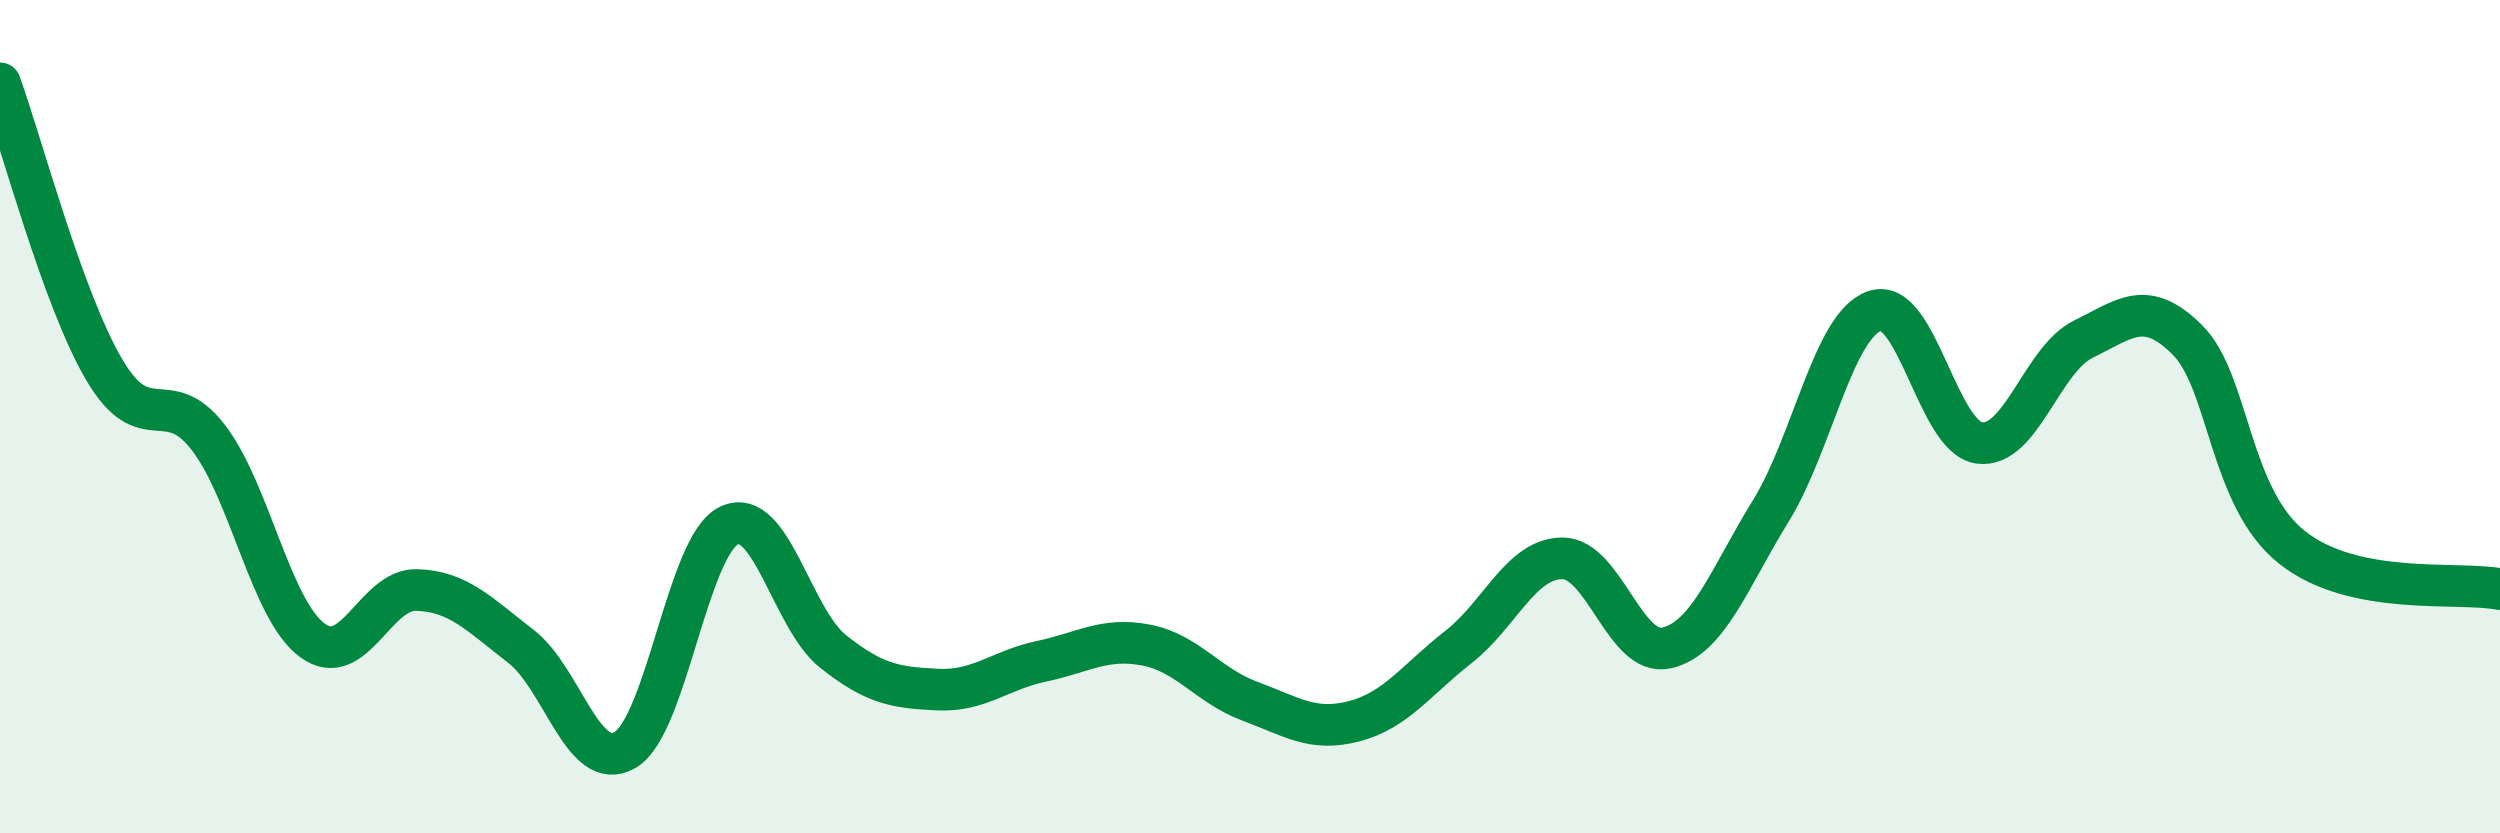 
    <svg width="60" height="20" viewBox="0 0 60 20" xmlns="http://www.w3.org/2000/svg">
      <path
        d="M 0,2 C 0.5,3.37 1.5,7.17 2.5,8.87 C 3.5,10.57 4,9.2 5,10.5 C 6,11.8 6.5,14.64 7.5,15.37 C 8.5,16.1 9,14.13 10,14.16 C 11,14.19 11.5,14.74 12.5,15.51 C 13.5,16.28 14,18.58 15,18 C 16,17.42 16.5,13.08 17.5,12.61 C 18.5,12.14 19,14.85 20,15.64 C 21,16.43 21.5,16.5 22.5,16.55 C 23.5,16.6 24,16.08 25,15.87 C 26,15.66 26.5,15.29 27.5,15.48 C 28.5,15.67 29,16.46 30,16.83 C 31,17.2 31.5,17.57 32.5,17.31 C 33.5,17.05 34,16.31 35,15.53 C 36,14.75 36.5,13.4 37.5,13.4 C 38.5,13.4 39,15.78 40,15.55 C 41,15.32 41.5,13.88 42.5,12.26 C 43.5,10.64 44,7.79 45,7.46 C 46,7.13 46.5,10.49 47.5,10.63 C 48.5,10.77 49,8.63 50,8.14 C 51,7.65 51.5,7.16 52.5,8.16 C 53.5,9.16 53.5,11.93 55,13.13 C 56.5,14.33 59,13.94 60,14.14L60 20L0 20Z"
        fill="#008740"
        opacity="0.1"
        stroke-linecap="round"
        stroke-linejoin="round"
      />
      <path
        d="M 0,2 C 0.5,3.37 1.5,7.17 2.5,8.87 C 3.5,10.57 4,9.2 5,10.5 C 6,11.8 6.5,14.64 7.5,15.37 C 8.5,16.1 9,14.13 10,14.16 C 11,14.19 11.5,14.74 12.5,15.51 C 13.5,16.28 14,18.58 15,18 C 16,17.42 16.5,13.08 17.5,12.61 C 18.5,12.14 19,14.85 20,15.64 C 21,16.43 21.5,16.5 22.5,16.55 C 23.5,16.6 24,16.08 25,15.87 C 26,15.66 26.5,15.29 27.5,15.48 C 28.5,15.67 29,16.46 30,16.83 C 31,17.2 31.5,17.57 32.5,17.31 C 33.5,17.05 34,16.31 35,15.53 C 36,14.75 36.5,13.4 37.5,13.4 C 38.5,13.4 39,15.78 40,15.55 C 41,15.32 41.5,13.88 42.5,12.26 C 43.5,10.64 44,7.79 45,7.46 C 46,7.13 46.5,10.49 47.5,10.63 C 48.5,10.77 49,8.63 50,8.14 C 51,7.65 51.5,7.16 52.5,8.16 C 53.5,9.16 53.5,11.93 55,13.13 C 56.5,14.33 59,13.94 60,14.14"
        stroke="#008740"
        stroke-width="1"
        fill="none"
        stroke-linecap="round"
        stroke-linejoin="round"
      />
    </svg>
  